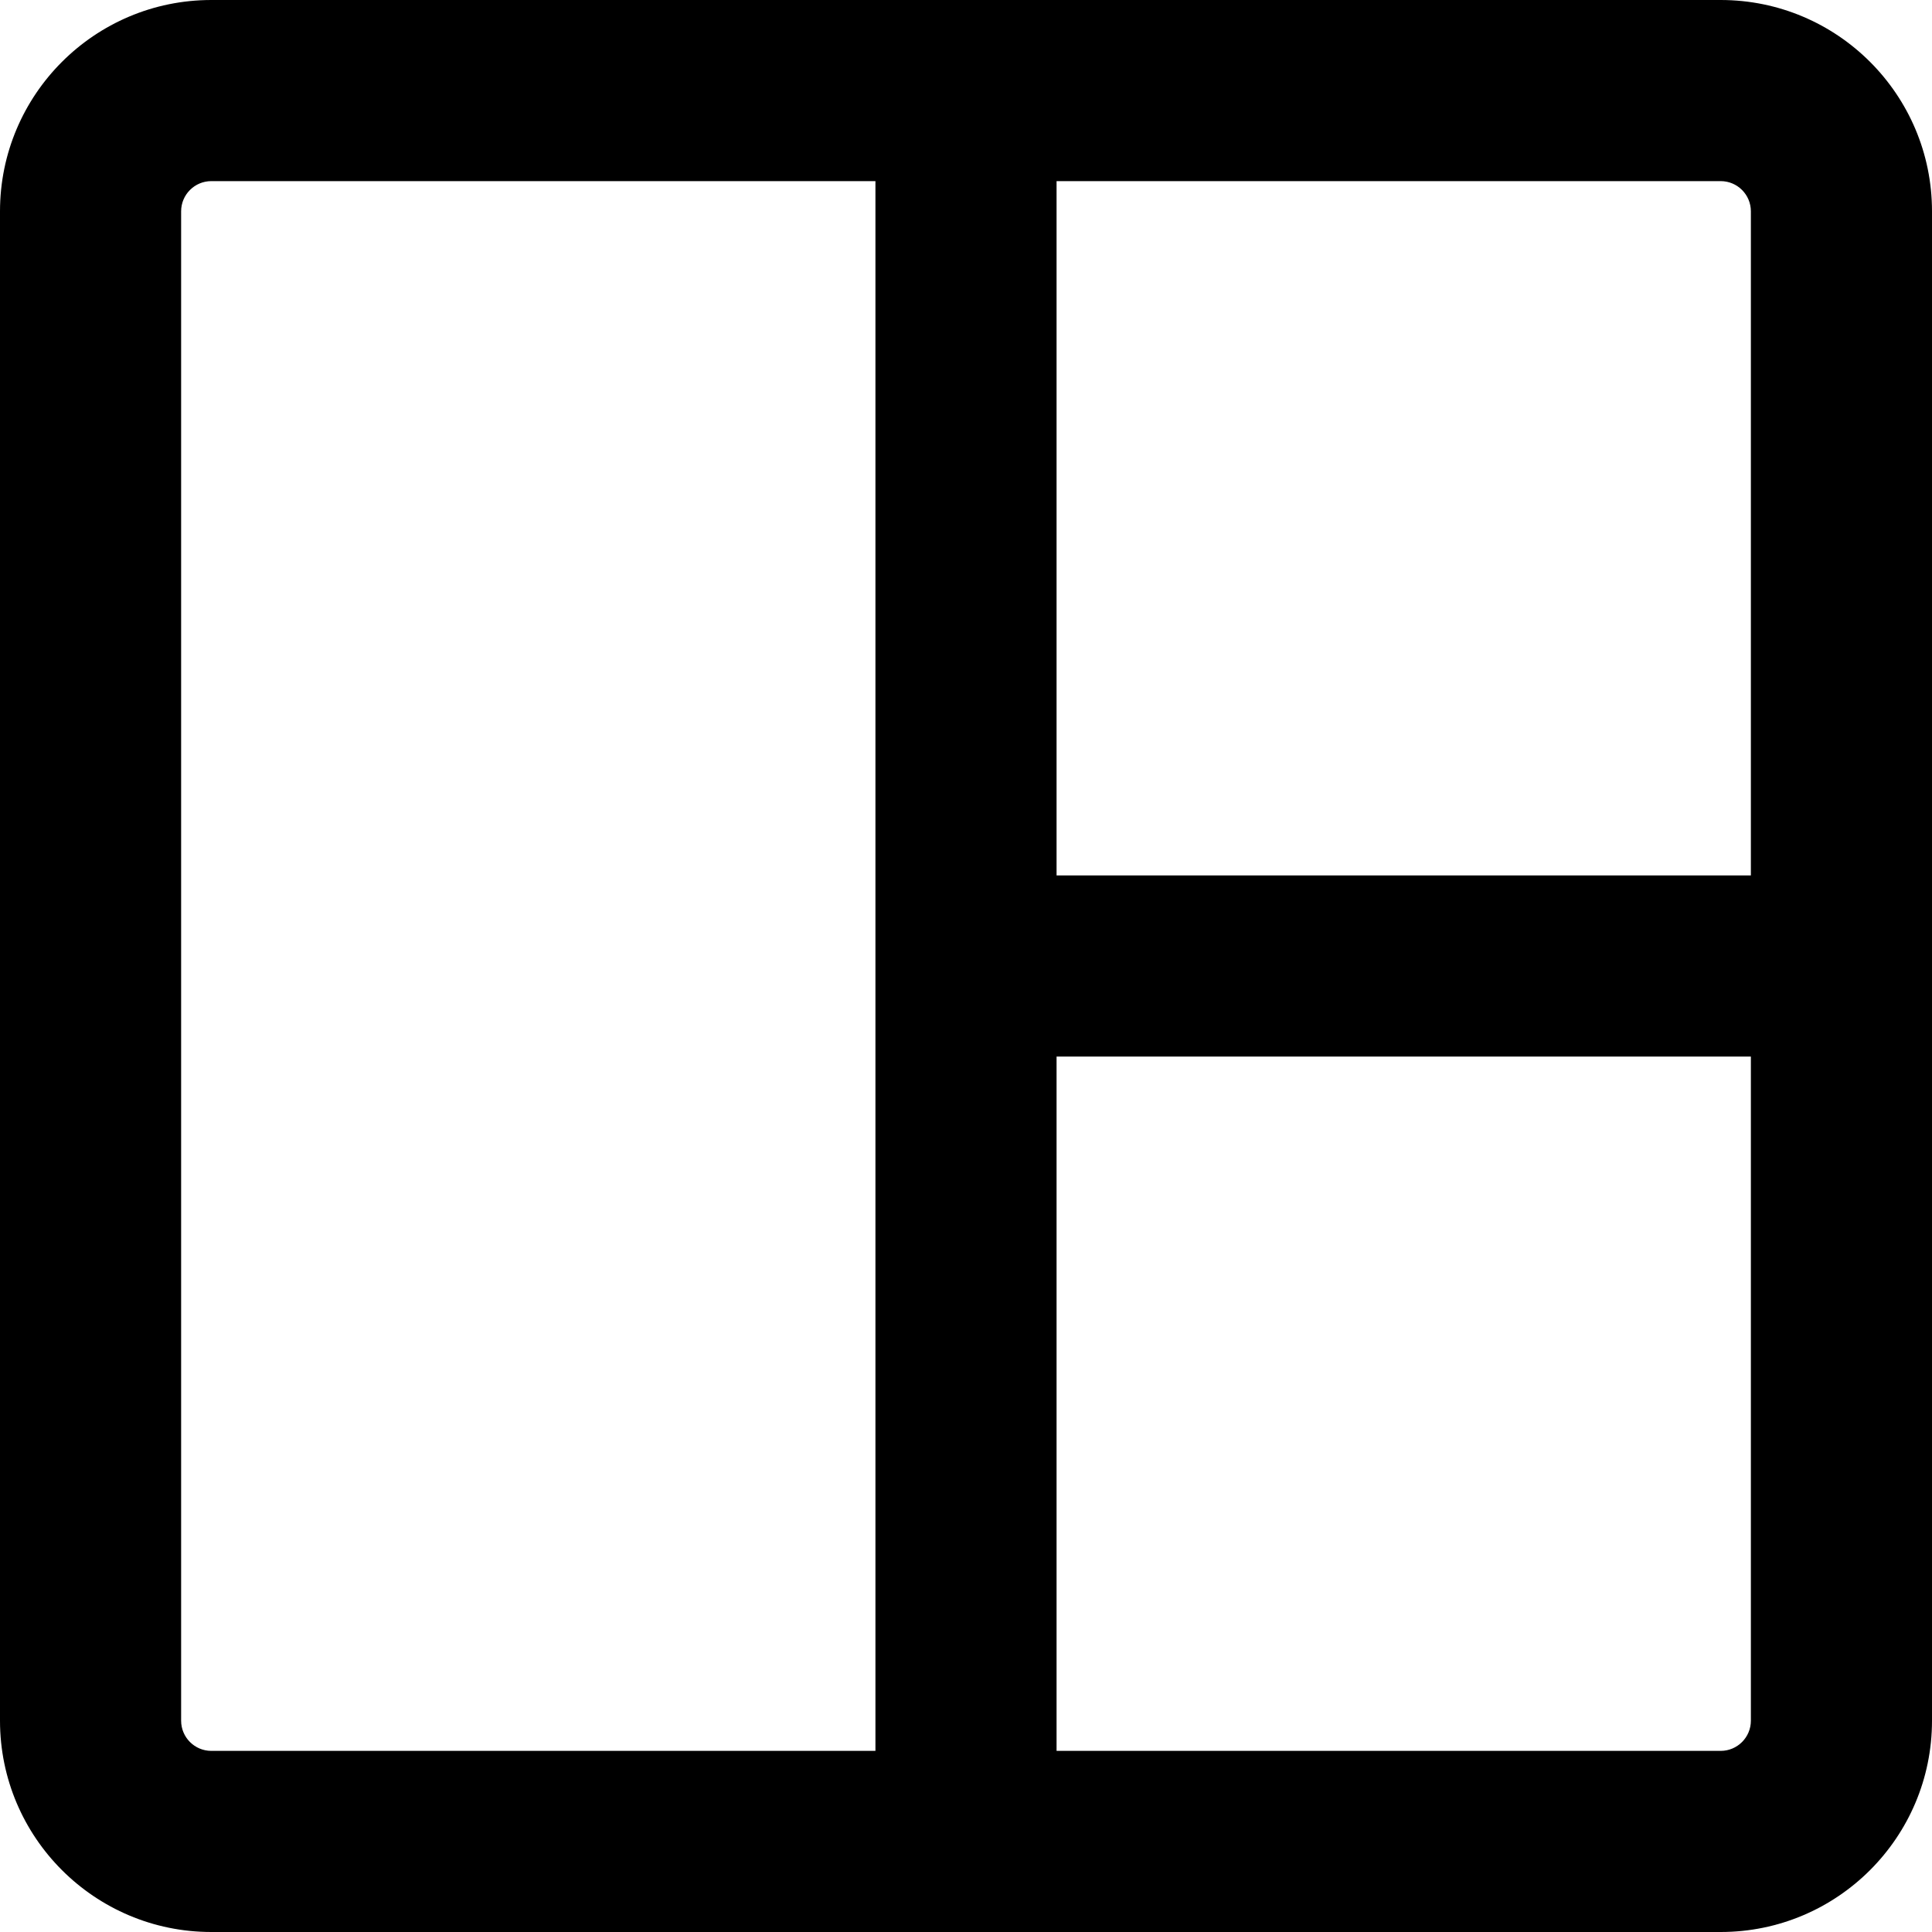 <?xml version="1.0" encoding="utf-8"?><!-- Uploaded to: SVG Repo, www.svgrepo.com, Generator: SVG Repo Mixer Tools -->
<svg width="800px" height="800px" viewBox="0 0 16 16" fill="none" xmlns="http://www.w3.org/2000/svg">
<path fill-rule="nonzero" clip-rule="nonzero" d="M1.75 1.5C1.612 1.5 1.5 1.612 1.5 1.75V14.25C1.5 14.388 1.612 14.5 1.75 14.5H7.25V1.5H1.75ZM8.75 1.5V7.25H14.5V1.75C14.5 1.612 14.388 1.5 14.25 1.5H8.75ZM14.5 8.75H8.75V14.5H14.25C14.388 14.5 14.5 14.388 14.5 14.25V8.75ZM0 1.75C0 0.784 0.784 0 1.75 0H14.25C15.216 0 16 0.784 16 1.75V14.25C16 15.216 15.216 16 14.25 16H1.75C0.784 16 0 15.216 0 14.25V1.75Z" fill="#000000"/>
</svg>